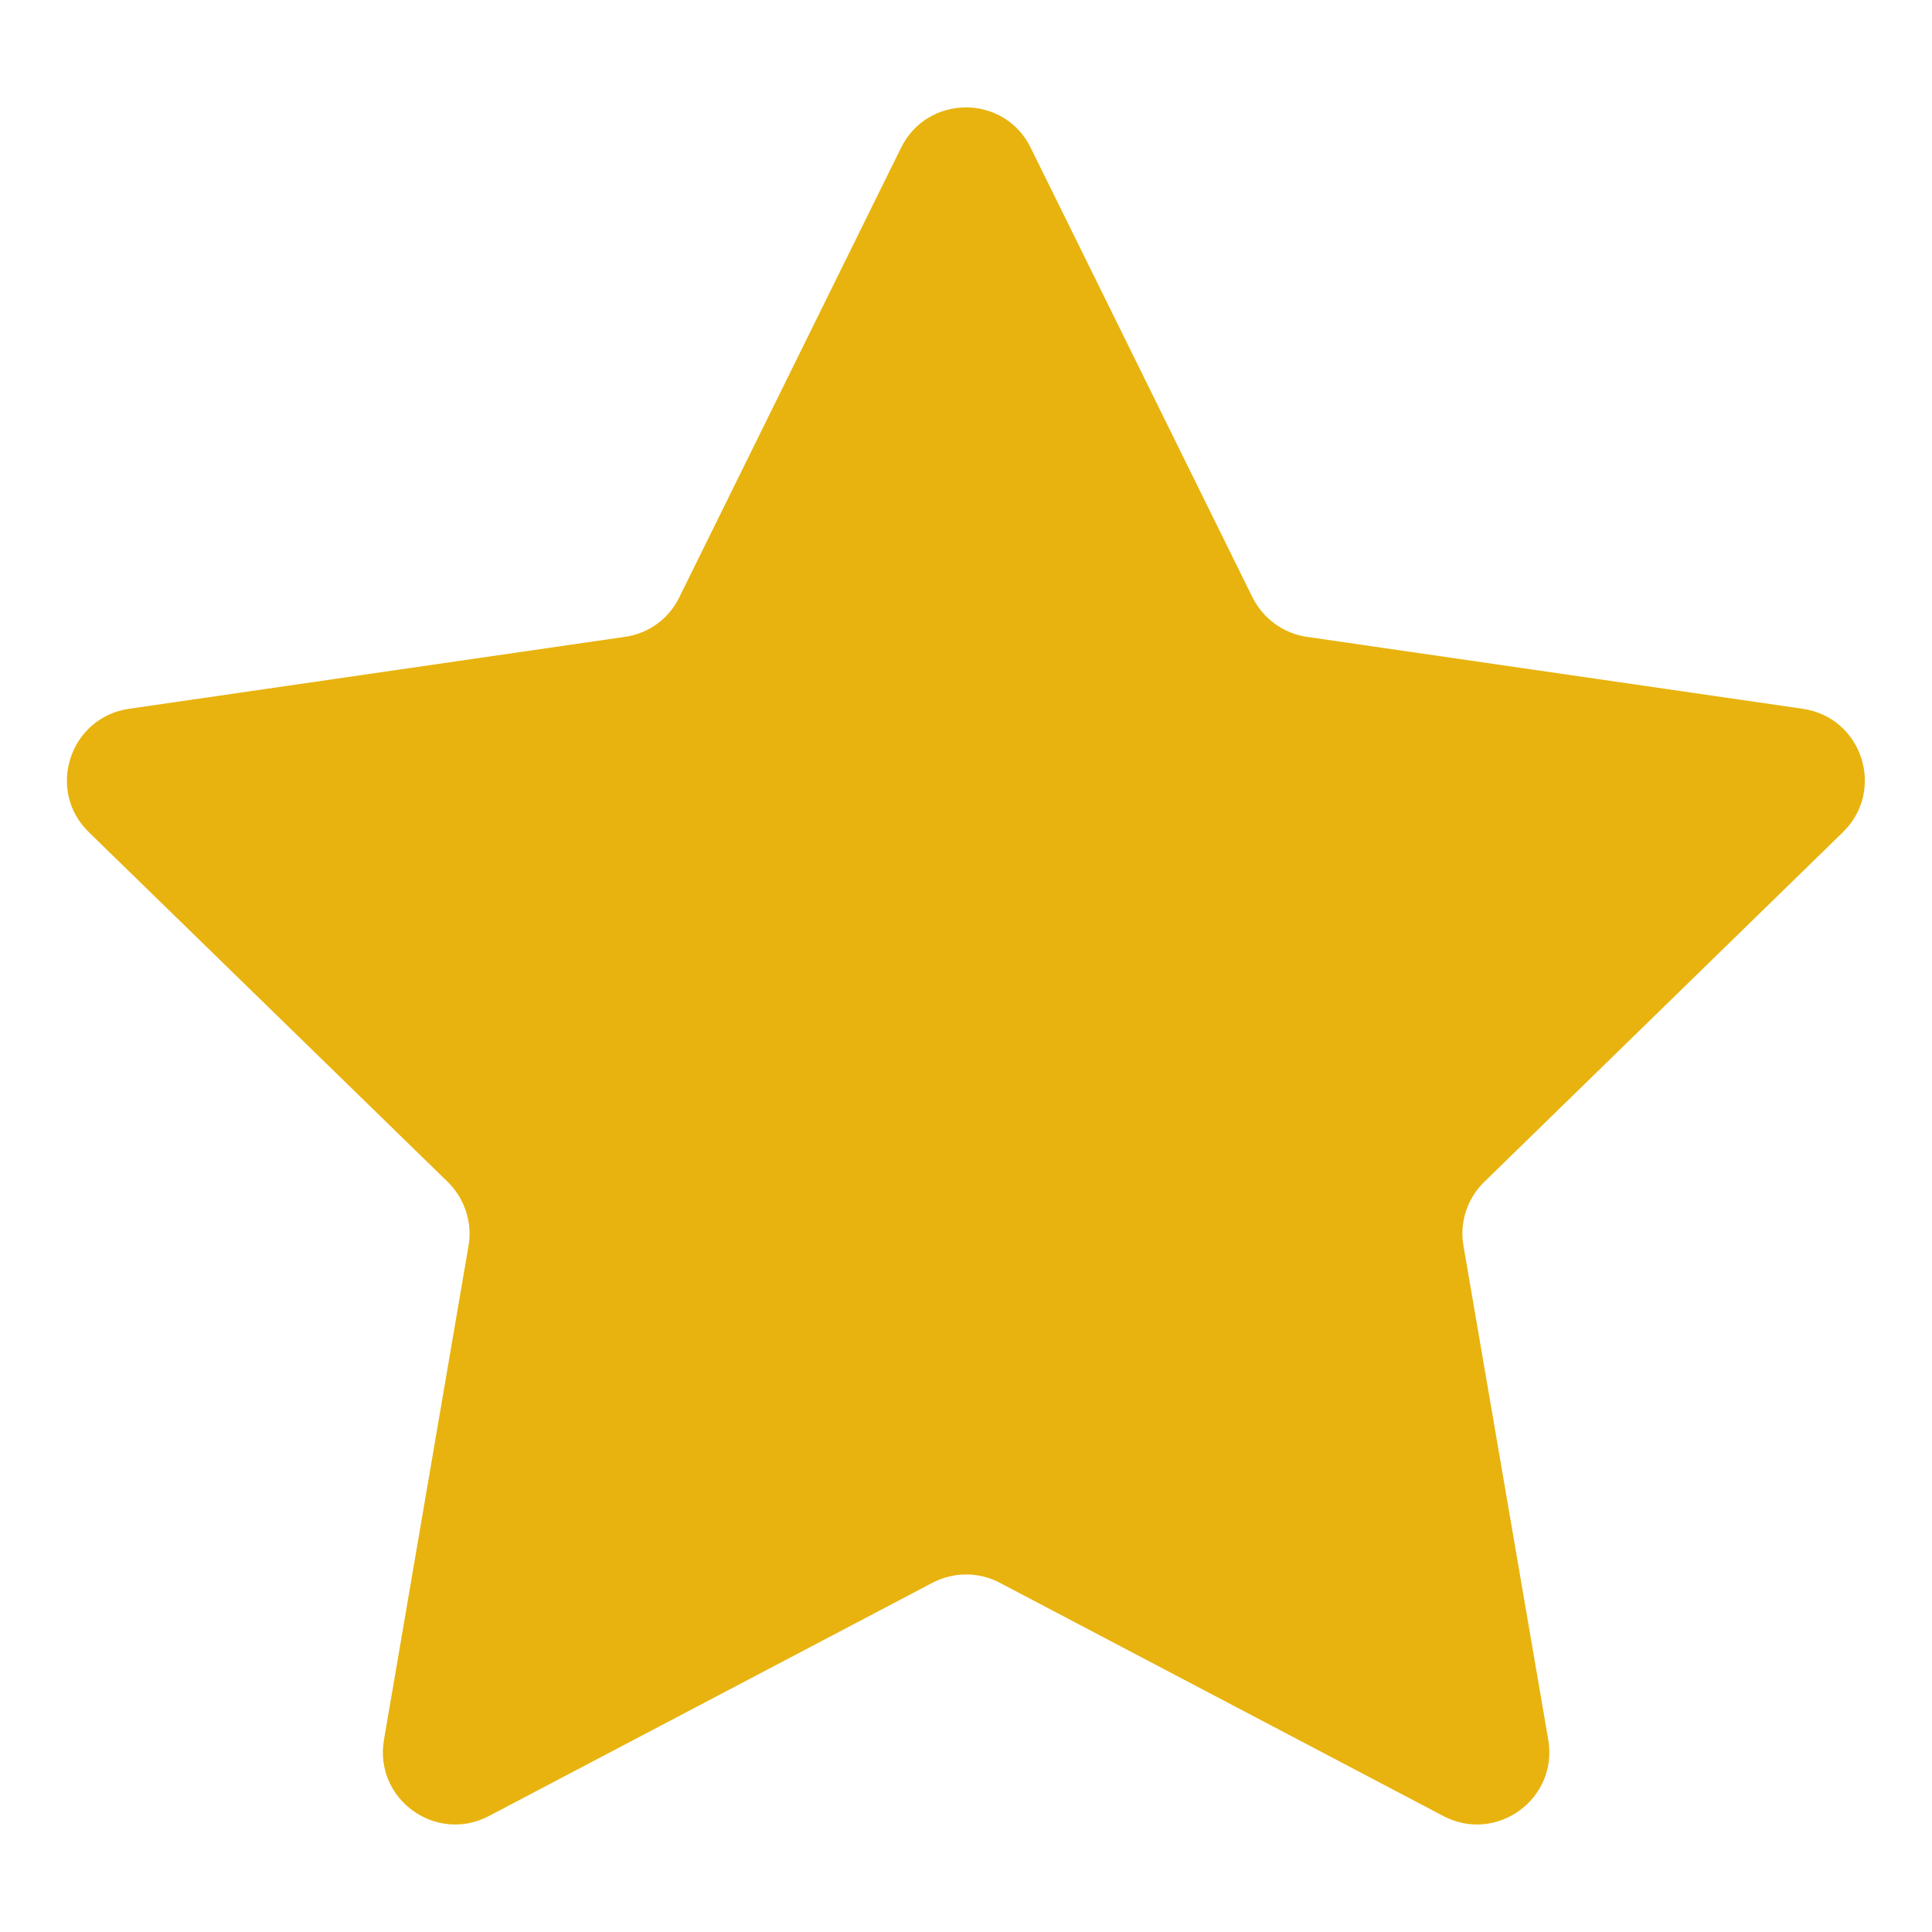 <?xml version="1.0" encoding="utf-8"?>
<!-- Generator: Adobe Illustrator 27.0.0, SVG Export Plug-In . SVG Version: 6.00 Build 0)  -->
<svg version="1.1" id="Layer_1" xmlns="http://www.w3.org/2000/svg" xmlns:xlink="http://www.w3.org/1999/xlink" x="0px" y="0px"
	 viewBox="0 0 800 800" style="enable-background:new 0 0 800 800;" xml:space="preserve">
<style type="text/css">
	.st0{fill-rule:evenodd;clip-rule:evenodd;fill:#E8B30E;}
</style>
<path class="st0" d="M426.8,61.2l91.8,186.1c4.4,8.8,12.8,15,22.5,16.4l205.4,29.8c24.6,3.6,34.4,33.7,16.6,51.1L614.6,489.4
	c-7.1,6.9-10.3,16.8-8.6,26.5l35.1,204.5c4.2,24.5-21.5,43.1-43.4,31.6L414,655.4c-8.7-4.6-19.1-4.6-27.9,0L202.4,752
	c-22,11.5-47.6-7.1-43.4-31.6l35-204.5c1.7-9.7-1.6-19.6-8.6-26.5L36.8,344.6c-17.8-17.3-8-47.5,16.6-51.1l205.4-29.8
	c9.8-1.4,18.2-7.5,22.5-16.4l91.8-186.1C384.1,38.9,415.9,38.9,426.8,61.2z"/>
</svg>
